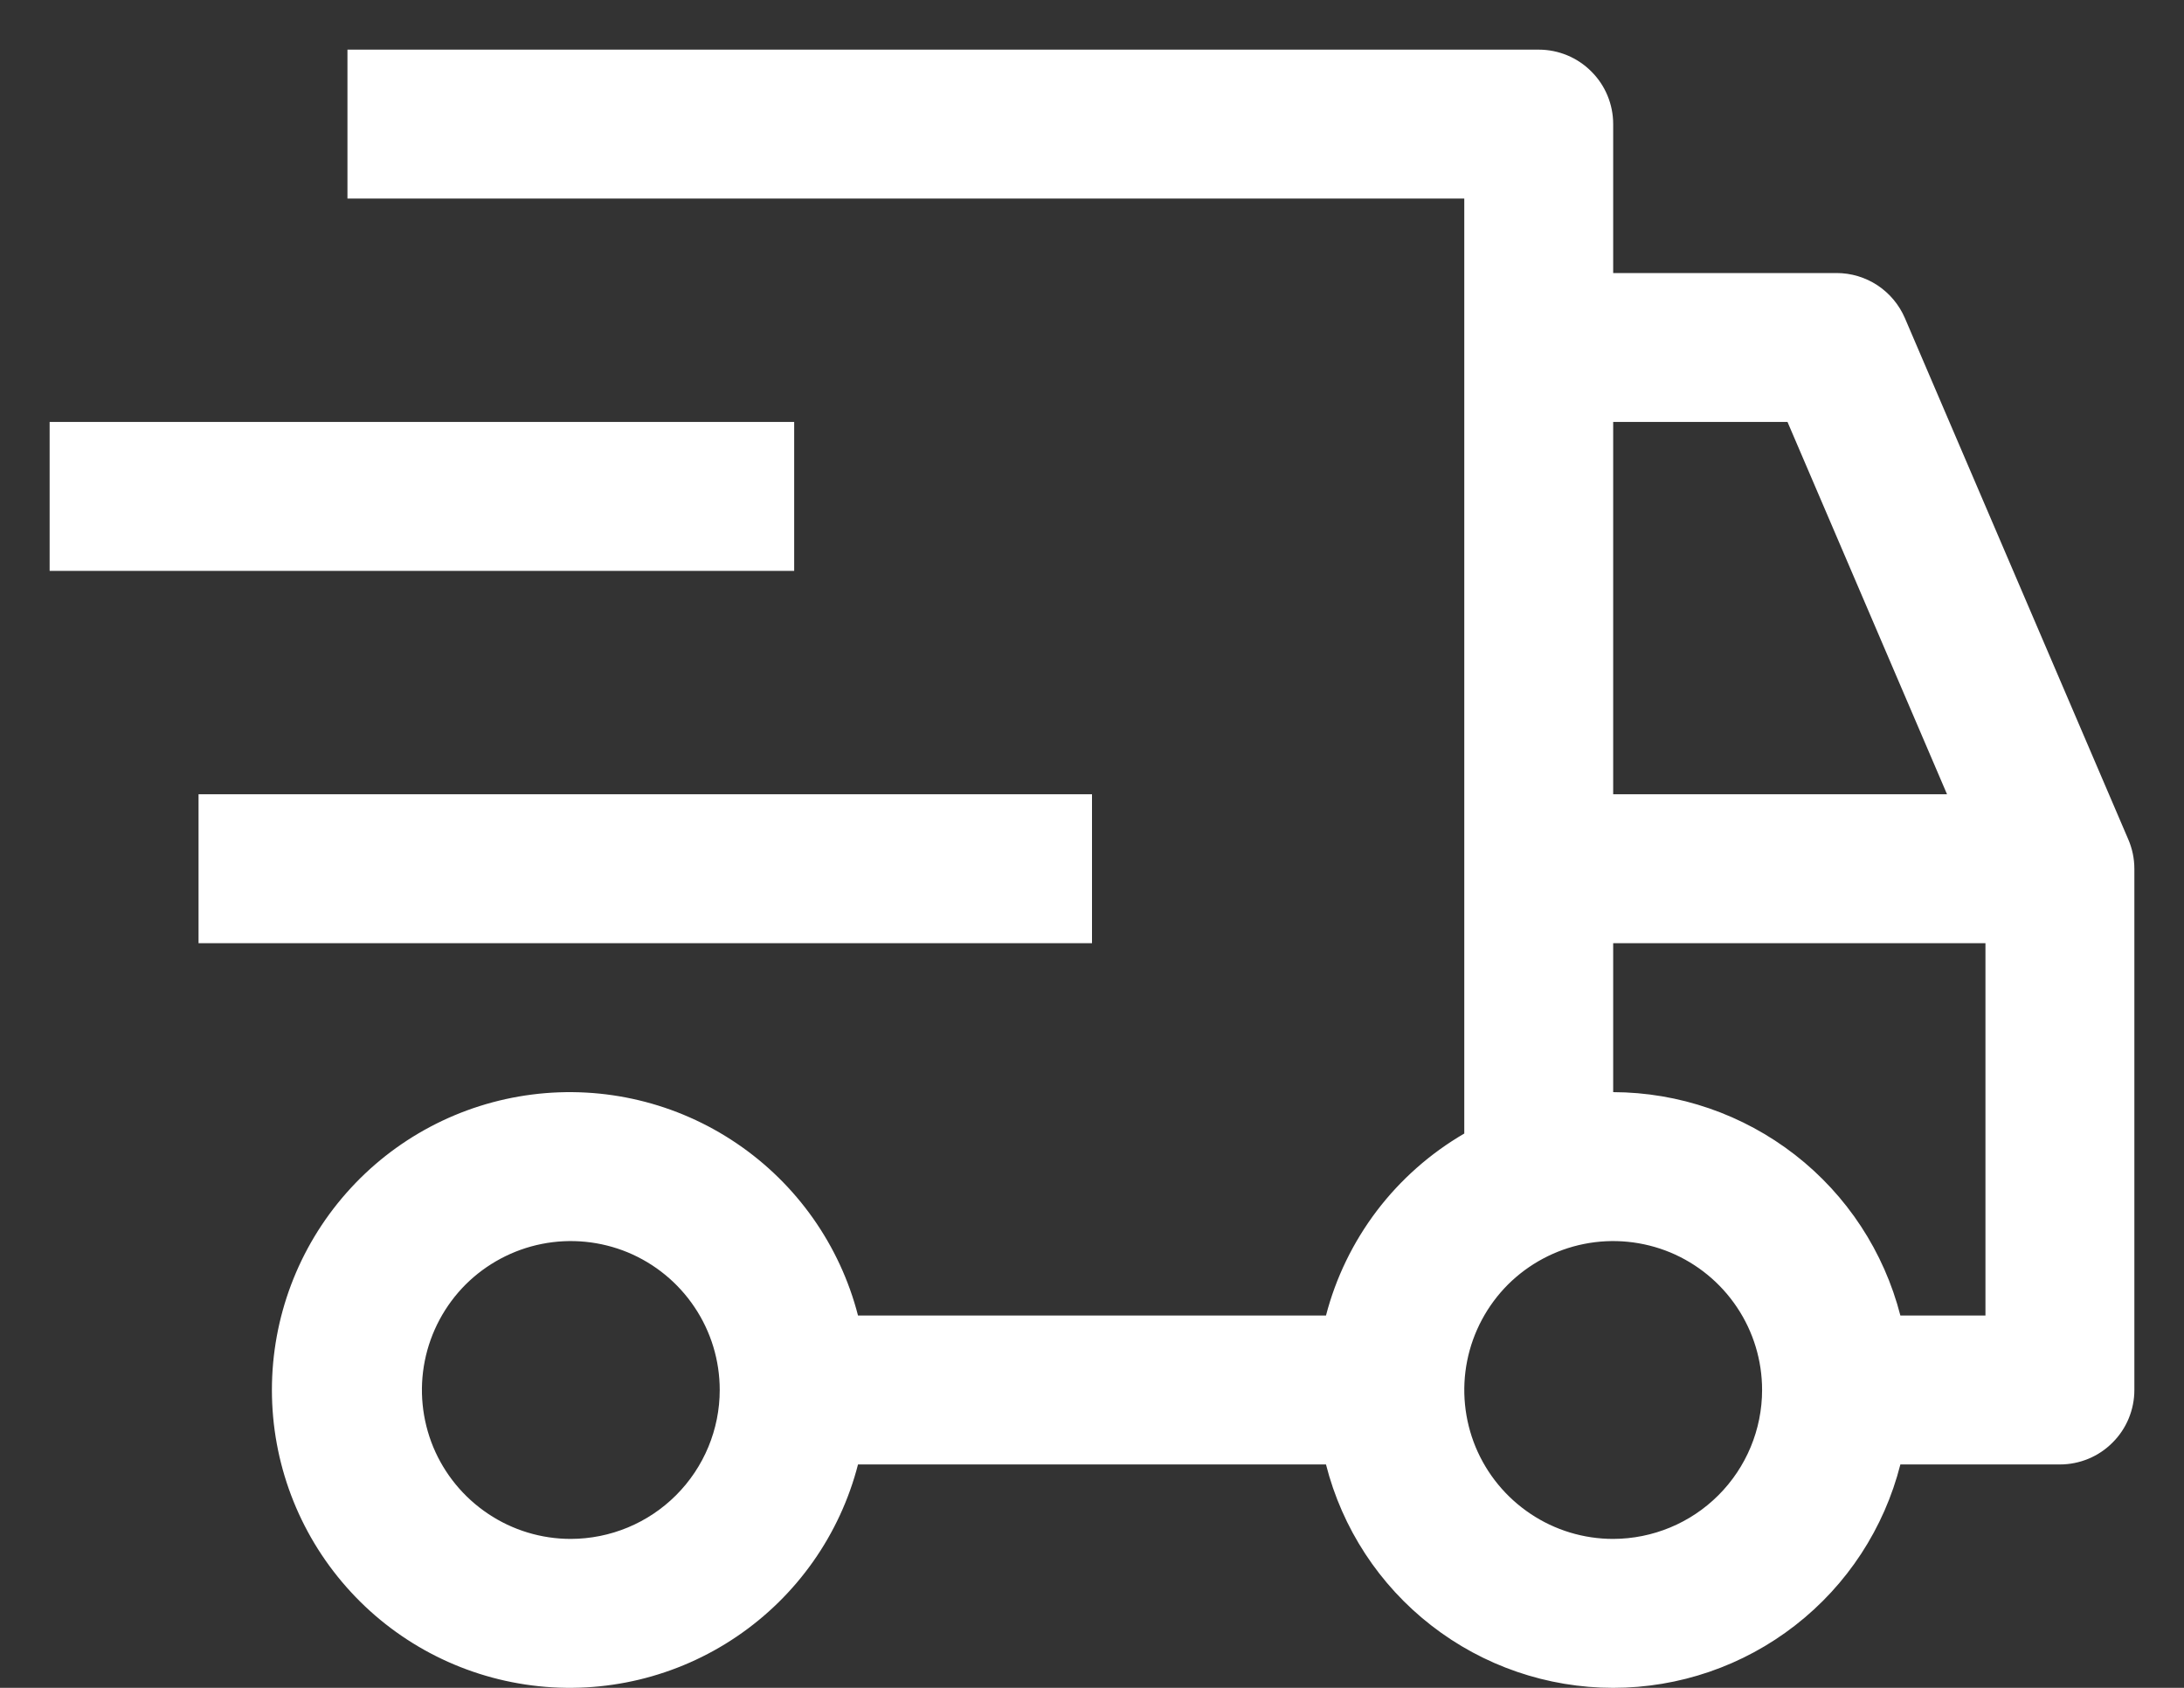 <svg width="22" height="17" viewBox="0 0 22 17" fill="none" xmlns="http://www.w3.org/2000/svg">
<rect x="0" y="0" width="22" height="17" fill="#333333" stroke="none"/>
<path fill-rule="evenodd" clip-rule="evenodd" d="M19.189 3.205L21.439 8.455C21.479 8.548 21.5 8.648 21.5 8.75V14C21.5 14.199 21.421 14.39 21.28 14.53C21.14 14.671 20.949 14.75 20.75 14.75H19.143C18.98 15.393 18.607 15.964 18.083 16.371C17.559 16.779 16.914 17 16.25 17C15.586 17 14.941 16.779 14.417 16.371C13.893 15.964 13.52 15.393 13.357 14.75H8.643C8.461 15.457 8.027 16.073 7.422 16.483C6.818 16.893 6.085 17.068 5.361 16.976C4.636 16.884 3.97 16.531 3.488 15.983C3.005 15.435 2.739 14.73 2.739 14C2.739 13.27 3.005 12.565 3.488 12.017C3.97 11.469 4.636 11.116 5.361 11.024C6.085 10.932 6.818 11.107 7.422 11.517C8.027 11.927 8.461 12.543 8.643 13.25H13.357C13.456 12.868 13.631 12.509 13.87 12.194C14.109 11.88 14.408 11.616 14.75 11.417V2H3.5V0.5H15.5C15.699 0.5 15.89 0.579 16.03 0.72C16.171 0.86 16.25 1.051 16.25 1.25V2.75H18.5C18.647 2.75 18.79 2.793 18.913 2.874C19.035 2.955 19.131 3.07 19.189 3.205ZM4.917 15.247C5.163 15.412 5.453 15.5 5.75 15.5C6.148 15.499 6.529 15.341 6.81 15.06C7.091 14.779 7.25 14.398 7.25 14C7.25 13.703 7.162 13.413 6.997 13.167C6.832 12.92 6.598 12.728 6.324 12.614C6.05 12.501 5.748 12.471 5.457 12.529C5.166 12.587 4.899 12.73 4.689 12.939C4.48 13.149 4.337 13.416 4.279 13.707C4.221 13.998 4.251 14.3 4.364 14.574C4.478 14.848 4.67 15.082 4.917 15.247ZM18.006 4.25H16.25V8H19.613L18.006 4.25ZM15.417 15.247C15.663 15.412 15.953 15.5 16.25 15.5C16.648 15.499 17.029 15.341 17.31 15.06C17.591 14.779 17.75 14.398 17.75 14C17.75 13.703 17.662 13.413 17.497 13.167C17.332 12.92 17.098 12.728 16.824 12.614C16.55 12.501 16.248 12.471 15.957 12.529C15.666 12.587 15.399 12.73 15.189 12.939C14.98 13.149 14.837 13.416 14.779 13.707C14.721 13.998 14.751 14.3 14.864 14.574C14.978 14.848 15.17 15.082 15.417 15.247ZM19.143 13.25H20V9.5H16.25V11C16.913 11.002 17.557 11.224 18.081 11.631C18.605 12.038 18.978 12.608 19.143 13.25ZM8 4.25H0.5V5.75H8V4.25ZM11 8H2V9.5H11V8Z" fill="#FFF"/>
</svg>
